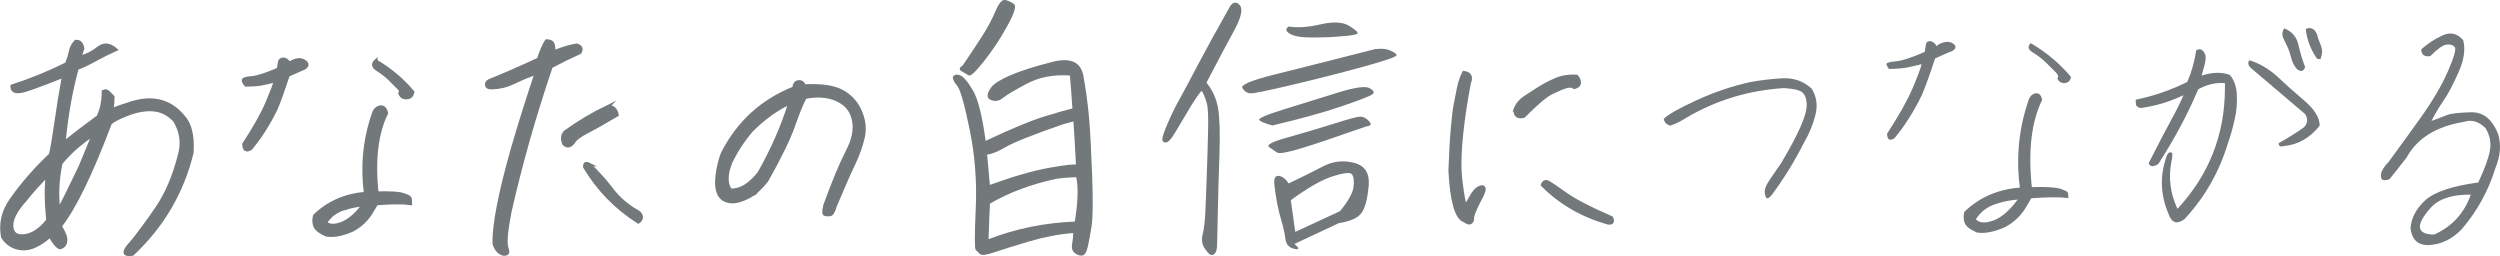 <?xml version="1.0" encoding="UTF-8"?><svg id="_レイヤー_2" xmlns="http://www.w3.org/2000/svg" viewBox="0 0 248.04 25.41"><defs><style>.cls-1{fill:#73787b;}.cls-2{fill:none;stroke:#73787b;stroke-miterlimit:10;stroke-width:.35px;}</style></defs><g id="contents"><g><g><path class="cls-1" d="M13.27,10.16c2.03-.56,3.66-.09,4.9,1.41,.67,.7,.96,1.88,.87,3.54-.95,3.94-2.92,7.3-5.91,10.1-.5,.06-.73-.01-.7-.22,.03-.21,.23-.5,.59-.88,.7-.84,1.54-1.98,2.52-3.4s1.74-3.2,2.29-5.34c.33-1.2,.16-2.34-.49-3.42-.61-.64-1.3-1-2.09-1.07-.78-.07-1.63,.07-2.55,.42s-1.52,.66-1.78,.93c-1.88,4.98-3.53,8.39-4.97,10.22,.19,.27,.36,.61,.52,1.03,.12,.59-.05,.95-.52,1.08-.27-.09-.59-.48-.98-1.17-1.05,.92-1.98,1.34-2.8,1.27s-1.45-.46-1.89-1.15c-.25-1.31,.03-2.54,.84-3.68,1.11-1.58,2.41-3.07,3.91-4.48,.17-.77,.35-1.83,.54-3.19s.44-2.91,.75-4.64c-2.64,1.06-4.12,1.58-4.45,1.55-.45,.03-.67-.14-.66-.52,1.84-.59,3.64-1.33,5.39-2.2,.17-.36,.3-.75,.39-1.18s.26-.78,.53-1.04c.34-.05,.57,.17,.68,.66l-.3,.91c.7-.17,1.32-.48,1.85-.91s1.1-.4,1.71,.12c-.61,.27-1.31,.62-2.1,1.05s-1.36,.7-1.72,.8c-.62,2.25-1.06,4.73-1.31,7.45,1.06-.86,2.2-1.73,3.42-2.62,.34-.7,.52-1.54,.52-2.51,.19-.08,.34-.05,.47,.08s.27,.29,.45,.46c0,.44-.04,.88-.12,1.31,.7-.3,1.45-.55,2.23-.75ZM4.76,21.88c-.19-1.98-.2-3.5-.02-4.55-.88,.88-1.62,1.7-2.23,2.48-.95,1.05-1.41,1.93-1.36,2.65s.47,1.04,1.27,.95,1.58-.6,2.34-1.54Zm3.26-5.46l1.29-3.12c-1.3,.84-2.39,1.8-3.28,2.88-.33,1.55-.41,3.11-.23,4.69,.33-.53,1.07-2.02,2.23-4.45Z"/><path class="cls-2" d="M13.27,10.16c2.03-.56,3.66-.09,4.9,1.41,.67,.7,.96,1.88,.87,3.54-.95,3.94-2.92,7.3-5.91,10.1-.5,.06-.73-.01-.7-.22,.03-.21,.23-.5,.59-.88,.7-.84,1.54-1.98,2.52-3.4s1.74-3.2,2.29-5.34c.33-1.2,.16-2.34-.49-3.42-.61-.64-1.3-1-2.09-1.07-.78-.07-1.63,.07-2.55,.42s-1.52,.66-1.78,.93c-1.88,4.98-3.53,8.39-4.97,10.22,.19,.27,.36,.61,.52,1.03,.12,.59-.05,.95-.52,1.08-.27-.09-.59-.48-.98-1.17-1.05,.92-1.98,1.34-2.8,1.27s-1.45-.46-1.89-1.15c-.25-1.31,.03-2.54,.84-3.68,1.11-1.58,2.41-3.07,3.91-4.48,.17-.77,.35-1.83,.54-3.19s.44-2.91,.75-4.64c-2.64,1.06-4.12,1.58-4.45,1.55-.45,.03-.67-.14-.66-.52,1.84-.59,3.64-1.33,5.39-2.2,.17-.36,.3-.75,.39-1.18s.26-.78,.53-1.04c.34-.05,.57,.17,.68,.66l-.3,.91c.7-.17,1.32-.48,1.85-.91s1.1-.4,1.71,.12c-.61,.27-1.31,.62-2.1,1.05s-1.36,.7-1.72,.8c-.62,2.25-1.06,4.73-1.31,7.45,1.06-.86,2.2-1.73,3.42-2.62,.34-.7,.52-1.54,.52-2.51,.19-.08,.34-.05,.47,.08s.27,.29,.45,.46c0,.44-.04,.88-.12,1.31,.7-.3,1.45-.55,2.23-.75ZM4.76,21.88c-.19-1.98-.2-3.5-.02-4.55-.88,.88-1.62,1.7-2.23,2.48-.95,1.05-1.41,1.93-1.36,2.65s.47,1.04,1.27,.95,1.58-.6,2.34-1.54Zm3.26-5.46l1.29-3.12c-1.3,.84-2.39,1.8-3.28,2.88-.33,1.55-.41,3.11-.23,4.69,.33-.53,1.07-2.02,2.23-4.45Z"/></g><g><path class="cls-1" d="M24.85,14.73c-.42,.26-.63,.11-.64-.43,1.06-1.62,1.83-2.98,2.3-4.09,.47-1.11,.75-1.85,.84-2.22-.43,.1-.79,.18-1.06,.25s-.58,.11-.9,.14c-.32,.03-.65,.04-1,.04-.1-.11-.18-.25-.23-.4-.05-.15,.21-.25,.79-.29s1.47-.33,2.68-.86c.04-.29,.08-.52,.12-.71,.04-.19,.15-.28,.36-.28s.41,.15,.62,.45c.13-.14,.33-.25,.6-.33,.27-.08,.5-.08,.7,.01s.32,.19,.38,.3c.06,.11,.02,.23-.11,.34-.13,.11-.29,.19-.47,.24l-1.25,.56c-.49,1.49-.89,2.6-1.2,3.33-.73,1.5-1.57,2.82-2.51,3.95Zm7.54,8.57c-.63-.27-1.01-.57-1.13-.88-.12-.31-.13-.65-.03-1.01,1.35-1.3,3.03-2.04,5.05-2.21-.36-2.76-.09-5.44,.82-8.01,.09-.26,.26-.44,.52-.54,.37-.1,.61,.09,.71,.58-.97,1.95-1.29,4.59-.95,7.93,1.3-.03,2.16,.02,2.57,.15s.64,.24,.69,.33c.05,.09,.08,.27,.08,.53-.76-.1-1.88-.09-3.37,.02l-.45,.75c-.46,.8-1.1,1.43-1.93,1.87-.99,.44-1.84,.61-2.56,.49Zm1.83-2.64c-.83,.23-1.48,.7-1.93,1.42,.3,.34,.82,.39,1.56,.13,.74-.26,1.49-.9,2.25-1.91-.7,.06-1.33,.18-1.87,.37Zm3.07-14.59c1.43,.85,2.65,1.87,3.65,3.07-.06,.27-.18,.44-.37,.5-.19,.06-.36,.06-.53,0-.16-.06-.28-.19-.35-.38,.13-.14,.09-.32-.13-.54s-.5-.5-.85-.85c-.35-.35-.76-.67-1.22-.96-.46-.29-.53-.57-.2-.86Z"/><path class="cls-2" d="M24.85,14.73c-.42,.26-.63,.11-.64-.43,1.06-1.62,1.83-2.98,2.3-4.09,.47-1.11,.75-1.85,.84-2.22-.43,.1-.79,.18-1.06,.25s-.58,.11-.9,.14c-.32,.03-.65,.04-1,.04-.1-.11-.18-.25-.23-.4-.05-.15,.21-.25,.79-.29s1.47-.33,2.68-.86c.04-.29,.08-.52,.12-.71,.04-.19,.15-.28,.36-.28s.41,.15,.62,.45c.13-.14,.33-.25,.6-.33,.27-.08,.5-.08,.7,.01s.32,.19,.38,.3c.06,.11,.02,.23-.11,.34-.13,.11-.29,.19-.47,.24l-1.25,.56c-.49,1.49-.89,2.6-1.2,3.33-.73,1.5-1.57,2.82-2.51,3.95Zm7.54,8.57c-.63-.27-1.01-.57-1.13-.88-.12-.31-.13-.65-.03-1.01,1.35-1.3,3.03-2.04,5.05-2.21-.36-2.76-.09-5.44,.82-8.01,.09-.26,.26-.44,.52-.54,.37-.1,.61,.09,.71,.58-.97,1.95-1.29,4.59-.95,7.93,1.3-.03,2.16,.02,2.57,.15s.64,.24,.69,.33c.05,.09,.08,.27,.08,.53-.76-.1-1.88-.09-3.37,.02l-.45,.75c-.46,.8-1.1,1.43-1.93,1.87-.99,.44-1.84,.61-2.56,.49Zm1.83-2.64c-.83,.23-1.48,.7-1.93,1.42,.3,.34,.82,.39,1.56,.13,.74-.26,1.49-.9,2.25-1.91-.7,.06-1.33,.18-1.87,.37Zm3.07-14.59c1.43,.85,2.65,1.87,3.65,3.07-.06,.27-.18,.44-.37,.5-.19,.06-.36,.06-.53,0-.16-.06-.28-.19-.35-.38,.13-.14,.09-.32-.13-.54s-.5-.5-.85-.85c-.35-.35-.76-.67-1.22-.96-.46-.29-.53-.57-.2-.86Z"/></g><g><path class="cls-1" d="M54.23,4.07c.34,0,.55,.11,.62,.33s.1,.48,.08,.77c.86-.34,1.62-.57,2.27-.68,.42,.12,.53,.36,.33,.7-.97,.44-1.92,.91-2.86,1.41-1.64,4.81-3.01,9.62-4.1,14.44-.38,1.95-.47,3.16-.28,3.63,.16,.41,.03,.58-.38,.52-.42-.14-.71-.48-.87-1.01-.05-1.81,.55-4.93,1.8-9.35,.73-2.52,1.53-5.05,2.39-7.62-.8,.3-1.55,.61-2.25,.95s-1.41,.51-2.11,.53c-.33,.03-.52-.05-.57-.23s.04-.34,.27-.45c1.31-.52,2.94-1.23,4.88-2.13,.22-.73,.48-1.34,.77-1.8Zm6.07,6.52c.5-.02,.8,.25,.91,.8-1.17,.7-2.14,1.25-2.92,1.65s-1.25,.76-1.42,1.09c-.31,.39-.62,.44-.91,.14-.2-.48-.16-.88,.12-1.17,1.33-.95,2.73-1.79,4.22-2.51Zm-1.88,5.72c.8,.72,1.54,1.54,2.23,2.45s1.55,1.66,2.58,2.24c.22,.11,.34,.27,.38,.47s-.06,.38-.28,.54c-2.22-1.42-3.98-3.23-5.3-5.44-.03-.33,.1-.41,.4-.26Z"/><path class="cls-2" d="M54.23,4.07c.34,0,.55,.11,.62,.33s.1,.48,.08,.77c.86-.34,1.62-.57,2.27-.68,.42,.12,.53,.36,.33,.7-.97,.44-1.92,.91-2.86,1.41-1.64,4.81-3.01,9.62-4.1,14.44-.38,1.95-.47,3.16-.28,3.63,.16,.41,.03,.58-.38,.52-.42-.14-.71-.48-.87-1.01-.05-1.81,.55-4.93,1.8-9.35,.73-2.52,1.53-5.05,2.39-7.62-.8,.3-1.55,.61-2.25,.95s-1.41,.51-2.11,.53c-.33,.03-.52-.05-.57-.23s.04-.34,.27-.45c1.31-.52,2.94-1.23,4.88-2.13,.22-.73,.48-1.34,.77-1.8Zm6.07,6.52c.5-.02,.8,.25,.91,.8-1.17,.7-2.14,1.25-2.92,1.65s-1.25,.76-1.42,1.09c-.31,.39-.62,.44-.91,.14-.2-.48-.16-.88,.12-1.17,1.33-.95,2.73-1.79,4.22-2.51Zm-1.88,5.72c.8,.72,1.54,1.54,2.23,2.45s1.55,1.66,2.58,2.24c.22,.11,.34,.27,.38,.47s-.06,.38-.28,.54c-2.22-1.42-3.98-3.23-5.3-5.44-.03-.33,.1-.41,.4-.26Z"/></g><g><path class="cls-1" d="M74.57,19.35c-.84,.49-1.54,.7-2.09,.64-.55-.06-.93-.31-1.14-.75-.21-.44-.27-1.05-.17-1.83,.09-.77,.26-1.48,.5-2.13,1.55-3.08,3.92-5.26,7.11-6.53,.03-.39,.18-.59,.45-.62,.27-.03,.46,.11,.56,.41,1.68-.09,2.93,.09,3.75,.54,.82,.44,1.42,1.1,1.8,1.97,.38,.87,.48,1.72,.29,2.56-.19,.84-.5,1.71-.93,2.62-.44,.91-1.05,2.3-1.84,4.18-.16,.56-.33,.85-.52,.87-.19,.02-.35,.01-.48-.02-.14-.04-.13-.33,0-.89,.86-2.36,1.6-4.13,2.21-5.31,.62-1.17,.83-2.23,.63-3.16-.19-.93-.74-1.6-1.64-2.01s-1.96-.49-3.18-.25c-.3,.52-.68,1.44-1.15,2.78-.47,1.34-1.36,3.18-2.68,5.51-.56,.69-1.06,1.16-1.5,1.42Zm-2.08-3.27c-.49,1.25-.49,2.18-.02,2.81,.56,0,1.07-.15,1.54-.46,.46-.31,.91-.73,1.32-1.26,1.3-2.29,2.33-4.63,3.07-7-1.38,.64-2.66,1.57-3.85,2.77-.8,.93-1.49,1.98-2.06,3.14Z"/><path class="cls-2" d="M74.57,19.35c-.84,.49-1.54,.7-2.09,.64-.55-.06-.93-.31-1.14-.75-.21-.44-.27-1.05-.17-1.83,.09-.77,.26-1.48,.5-2.13,1.55-3.08,3.92-5.26,7.11-6.53,.03-.39,.18-.59,.45-.62,.27-.03,.46,.11,.56,.41,1.68-.09,2.93,.09,3.75,.54,.82,.44,1.42,1.1,1.8,1.97,.38,.87,.48,1.72,.29,2.56-.19,.84-.5,1.71-.93,2.62-.44,.91-1.05,2.3-1.84,4.18-.16,.56-.33,.85-.52,.87-.19,.02-.35,.01-.48-.02-.14-.04-.13-.33,0-.89,.86-2.36,1.6-4.13,2.21-5.31,.62-1.17,.83-2.23,.63-3.16-.19-.93-.74-1.6-1.64-2.01s-1.96-.49-3.18-.25c-.3,.52-.68,1.44-1.15,2.78-.47,1.34-1.36,3.18-2.68,5.51-.56,.69-1.06,1.16-1.5,1.42Zm-2.08-3.27c-.49,1.25-.49,2.18-.02,2.81,.56,0,1.07-.15,1.54-.46,.46-.31,.91-.73,1.32-1.26,1.3-2.29,2.33-4.63,3.07-7-1.38,.64-2.66,1.57-3.85,2.77-.8,.93-1.49,1.98-2.06,3.14Z"/></g><path class="cls-1" d="M94.53,7.65c.13-.24,.36-.3,.7-.19s.77,.61,1.29,1.49c.52,.88,.94,2.56,1.27,5.02,2.52-1.18,4.45-1.99,5.81-2.41,1.36-.42,2.29-.68,2.8-.79-.07-1.17-.16-2.26-.25-3.28-1.62-.11-3.04,.16-4.27,.81-1.22,.65-2,1.11-2.32,1.38s-.66,.38-1,.31c-.34-.06-.53-.21-.57-.42s.07-.51,.34-.89c.27-.37,.9-.77,1.89-1.2,.98-.43,2.38-.88,4.18-1.34s2.83,0,3.09,1.38c.25,1.39,.44,2.77,.56,4.14,.12,1.38,.22,3.3,.31,5.78,.09,2.48,.07,4.12-.05,4.94s-.25,1.51-.38,2.09c-.13,.58-.33,.88-.6,.89-.27,0-.52-.09-.74-.29-.22-.2-.29-.49-.22-.88s.11-.74,.11-1.07c-1.4,.11-2.88,.39-4.43,.85-1.55,.46-2.7,.82-3.46,1.08-.76,.26-1.21,.31-1.37,.15s-.29-.3-.41-.4c-.12-.1-.12-1.48,0-4.13s-.08-5.25-.6-7.79-.93-3.99-1.23-4.35-.45-.65-.45-.89Zm.98-1.15c.78-1.15,1.44-2.14,1.97-2.97,.53-.83,.96-1.65,1.3-2.45,.34-.8,.67-1.16,.98-1.08,.32,.08,.6,.22,.85,.41s.02,.92-.68,2.19c-.7,1.27-1.47,2.42-2.3,3.47-.83,1.05-1.33,1.52-1.52,1.41s-.42-.25-.7-.41-.25-.36,.1-.57Zm2.71,11.84c2.37-.86,4.34-1.42,5.92-1.7s2.45-.37,2.61-.3c-.07-1.53-.16-2.96-.25-4.29-.27,.07-.61,.16-1.01,.27-2.99,1.04-4.89,1.79-5.69,2.26s-1.42,.72-1.86,.75c.09,.91,.18,1.91,.27,3.01Zm6.59-.6c-2.48,.53-4.68,1.35-6.59,2.46-.04,.64-.08,1.81-.14,3.53,2.68-1.04,5.53-1.62,8.56-1.75,.31-1.93,.36-3.4,.14-4.4-.69,.02-1.35,.07-1.97,.16Z"/><path class="cls-1" d="M122.03,.63c.33-.46,.66-.49,.98-.11s.14,1.22-.56,2.5c-.7,1.29-1.62,3.01-2.75,5.18,.6,.73,.98,1.57,1.15,2.52,.16,.95,.21,2.47,.14,4.58-.07,2.11-.13,4-.16,5.69-.04,1.69-.06,2.77-.07,3.24,0,.47-.09,.79-.25,.94-.15,.15-.31,.18-.46,.08-.15-.1-.35-.33-.57-.68-.23-.36-.28-.81-.15-1.35,.13-.55,.21-1.19,.25-1.94,.04-.75,.08-1.93,.14-3.54s.1-3.16,.14-4.65c.04-1.49,0-2.45-.14-2.9-.13-.45-.29-.84-.49-1.19-.25,.26-.67,.85-1.23,1.79-.56,.94-1.04,1.73-1.42,2.38-.38,.65-.69,.97-.92,.97s-.34-.11-.34-.33,.17-.72,.51-1.52c.34-.79,.72-1.59,1.16-2.38s1.08-1.98,1.91-3.57c.84-1.59,1.89-3.49,3.14-5.71Zm14.49,4.24c.53-.07,.98-.03,1.37,.12,.38,.16,.61,.31,.68,.46,.07,.16-1.06,.55-3.39,1.19-2.33,.64-4.69,1.24-7.08,1.8-2.39,.57-3.74,.84-4.05,.82-.31-.02-.57-.19-.78-.51-.21-.32,.82-.76,3.08-1.33,2.26-.56,5.65-1.42,10.17-2.57Zm-10.28,7.57c-.71-.18-1.14-.36-1.3-.52-.15-.16,.64-.51,2.38-1.05,1.74-.54,3.5-1.08,5.28-1.64,1.78-.56,2.88-.72,3.29-.48,.42,.24,.51,.44,.26,.62-.25,.17-1.26,.57-3.05,1.18-1.79,.61-4.07,1.24-6.86,1.9Zm8.89,.25c-2.79,.98-4.84,1.67-6.15,2.06-1.31,.39-2.07,.52-2.28,.38-.21-.14-.47-.31-.78-.53-.31-.22,.32-.55,1.89-.98,1.57-.44,3.08-.89,4.54-1.35,1.46-.46,2.33-.7,2.61-.7s.56,.14,.83,.41,.27,.44,0,.51c-.27,.06-.49,.13-.66,.21Zm-2.32,9.46l-4.38,2.05c.51,.44,.51,.6-.01,.49s-.82-.44-.89-1c-.07-.56-.2-1.13-.38-1.74-.18-.6-.33-1.2-.44-1.79-.11-.59-.2-1.2-.27-1.82-.07-.62,.07-.92,.42-.89s.69,.28,1,.75c1.29-.62,2.43-1.18,3.42-1.7,.98-.51,2.01-.62,3.08-.34,1.07,.28,1.54,1.03,1.44,2.26-.11,1.22-.33,2.1-.67,2.64-.34,.54-1.11,.9-2.31,1.08Zm-4.95-19.52c.86,.15,1.92,.07,3.19-.22,1.27-.29,2.22-.23,2.87,.19,.65,.42,.89,.67,.74,.75-.15,.08-.41,.14-.78,.18-.36,.04-.83,.08-1.39,.12-.56,.05-1.36,.07-2.38,.07s-1.74-.13-2.15-.38c-.41-.25-.44-.49-.1-.71Zm.66,20.37l4.43-2.05c.84-1.02,1.29-1.84,1.35-2.45,.06-.61,0-1.02-.18-1.22-.18-.2-.81-.13-1.89,.21-1.08,.34-2.46,1.13-4.16,2.37l.44,3.14Z"/><g><path class="cls-1" d="M145.23,21.86c-.74-.33-1.2-1.98-1.35-4.94,.07-1.83,.15-3.27,.25-4.31,.09-1.04,.18-1.78,.27-2.21,.09-.44,.19-.95,.3-1.55,.12-.59,.29-1.14,.54-1.64,.6,.09,.77,.43,.52,1.03-.07,.4-.15,.84-.24,1.31-.63,3.74-.83,6.51-.61,8.3,.22,1.8,.39,2.64,.52,2.52,.12-.11,.3-.39,.54-.84,.24-.44,.49-.74,.76-.88,.27-.14,.44-.13,.49,.03,.06,.17-.11,.61-.52,1.34-.43,.86-.64,1.4-.62,1.61,.01,.21-.05,.36-.19,.44-.14,.08-.36,0-.64-.23Zm5.09-10.94c.17-.5,.5-.91,.98-1.24,.48-.32,.96-.63,1.44-.93,.48-.3,1.02-.58,1.62-.84s1.28-.37,2.04-.34c.19,.19,.28,.39,.28,.62s-.16,.39-.47,.47c-.23-.16-.52-.18-.88-.06-.36,.11-.82,.31-1.38,.58-.57,.27-1.49,1.05-2.78,2.34-.56,.14-.84-.06-.84-.6Zm9.24,11.19c-2.55-.72-4.72-1.97-6.51-3.76,.12-.34,.34-.41,.67-.19,.13,.07,.67,.44,1.62,1.11,.95,.67,2.47,1.45,4.54,2.35,.17,.37,.06,.54-.32,.49Z"/><path class="cls-2" d="M145.23,21.86c-.74-.33-1.2-1.98-1.35-4.94,.07-1.83,.15-3.27,.25-4.31,.09-1.04,.18-1.78,.27-2.21,.09-.44,.19-.95,.3-1.55,.12-.59,.29-1.14,.54-1.64,.6,.09,.77,.43,.52,1.03-.07,.4-.15,.84-.24,1.31-.63,3.74-.83,6.51-.61,8.3,.22,1.8,.39,2.64,.52,2.52,.12-.11,.3-.39,.54-.84,.24-.44,.49-.74,.76-.88,.27-.14,.44-.13,.49,.03,.06,.17-.11,.61-.52,1.34-.43,.86-.64,1.4-.62,1.61,.01,.21-.05,.36-.19,.44-.14,.08-.36,0-.64-.23Zm5.09-10.94c.17-.5,.5-.91,.98-1.24,.48-.32,.96-.63,1.44-.93,.48-.3,1.02-.58,1.62-.84s1.28-.37,2.04-.34c.19,.19,.28,.39,.28,.62s-.16,.39-.47,.47c-.23-.16-.52-.18-.88-.06-.36,.11-.82,.31-1.38,.58-.57,.27-1.49,1.05-2.78,2.34-.56,.14-.84-.06-.84-.6Zm9.24,11.19c-2.55-.72-4.72-1.97-6.51-3.76,.12-.34,.34-.41,.67-.19,.13,.07,.67,.44,1.62,1.11,.95,.67,2.47,1.45,4.54,2.35,.17,.37,.06,.54-.32,.49Z"/></g><path class="cls-1" d="M165.73,12.47c-.27-.08-.44-.19-.53-.34s-.13-.26-.13-.34c.44-.44,1.53-1.05,3.27-1.85s3.49-1.39,5.24-1.78c.97-.19,2.04-.32,3.2-.39s2.15,.27,2.96,1.02c.5,.78,.62,1.66,.38,2.62s-.63,1.89-1.15,2.77c-.88,1.75-1.92,3.45-3.14,5.11-.2,.25-.36,.38-.48,.39s-.2-.16-.25-.52,.12-.81,.52-1.38,.77-1.11,1.12-1.63c.84-1.41,1.48-2.61,1.92-3.61s.63-1.77,.59-2.3-.2-.9-.46-1.1-.86-.34-1.79-.4c-3.5,.22-6.73,1.2-9.7,2.95-.53,.34-1.05,.6-1.57,.77Z"/><path class="cls-1" d="M187.93,13.73c-.45,.28-.69,.12-.7-.47,1.16-1.77,1.99-3.25,2.51-4.46s.82-2.02,.91-2.43c-.47,.11-.86,.2-1.16,.27s-.63,.12-.98,.15-.71,.05-1.09,.05c-.11-.12-.19-.27-.25-.43s.23-.27,.87-.32,1.61-.36,2.92-.94c.05-.31,.09-.57,.13-.77s.17-.3,.39-.3,.45,.16,.68,.49c.14-.16,.36-.28,.66-.36s.55-.08,.76,.01,.35,.2,.41,.33,.02,.25-.12,.38-.31,.21-.52,.26l-1.36,.61c-.53,1.62-.97,2.84-1.31,3.63-.8,1.64-1.71,3.08-2.74,4.31Zm8.23,9.35c-.69-.3-1.1-.62-1.23-.96s-.14-.71-.04-1.1c1.47-1.42,3.3-2.23,5.51-2.41-.39-3.02-.09-5.93,.89-8.74,.09-.28,.28-.48,.56-.59,.41-.11,.66,.1,.77,.63-1.06,2.12-1.41,5.01-1.03,8.65,1.42-.03,2.36,.02,2.8,.16s.7,.26,.75,.36,.08,.29,.08,.57c-.83-.11-2.05-.1-3.68,.02l-.49,.82c-.5,.88-1.2,1.55-2.11,2.04-1.08,.48-2.01,.66-2.79,.54Zm1.99-2.88c-.91,.25-1.61,.77-2.11,1.55,.33,.38,.89,.42,1.7,.14s1.62-.98,2.45-2.09c-.77,.06-1.45,.2-2.04,.4Zm3.35-15.91c1.56,.92,2.89,2.04,3.98,3.35-.06,.3-.2,.48-.4,.55s-.39,.07-.57,0-.31-.21-.39-.41c.14-.16,.09-.35-.14-.59l-.93-.93c-.38-.38-.83-.73-1.34-1.04s-.58-.62-.22-.94Z"/><path class="cls-1" d="M212.37,10.71c-.28-.06-.43-.18-.45-.35s-.02-.33-.02-.47c1.78-.36,3.48-.95,5.11-1.76,.42-.95,.72-2,.89-3.14,.22-.12,.41-.14,.56-.04s.28,.3,.38,.6c0,.38-.05,.71-.14,1.01s-.18,.61-.26,.94c1.05-.34,1.98-.37,2.79-.07,.42,.48,.66,1.14,.7,1.96s-.02,1.63-.21,2.43c-.22,.97-.44,1.75-.66,2.34-.86,2.88-2.3,5.4-4.31,7.57-.77,.58-1.3,.39-1.62-.56-.77-1.83-.84-3.66-.23-5.48,.08-.3,.18-.48,.3-.54s.22-.05,.29,.02,.06,.35-.04,.82c-.33,1.62-.13,3.2,.59,4.73,3.14-3.38,4.71-7.38,4.71-12.02v-.45c-.89-.08-1.77,.12-2.65,.61-1.06,2.5-2.38,4.97-3.96,7.41-.5,.31-.82,.29-.96-.07,.97-1.92,1.72-3.36,2.25-4.32s.93-1.77,1.2-2.43c-1.42,.67-2.84,1.09-4.27,1.27Zm14.23,3.77c-.34,.12-.52,.03-.52-.28,.94-.52,1.77-1.04,2.51-1.57,.38-.39,.41-.83,.12-1.31-1.81-1.55-3.59-3.05-5.32-4.52-.33-.27-.41-.54-.23-.82,.98,.28,1.93,.84,2.84,1.66,.72,.69,1.59,1.46,2.61,2.33s1.54,1.7,1.54,2.5c-.97,1.22-2.15,1.89-3.54,2.02Zm.02-11.67c.77,.3,1.24,.84,1.42,1.63s.4,1.54,.67,2.24c-.12,.25-.25,.37-.39,.36s-.28-.07-.43-.18c-.28-.34-.46-.7-.55-1.05s-.18-.66-.27-.89c-.16-.36-.32-.71-.5-1.07s-.16-.7,.06-1.04Zm2.16,.07c.19-.11,.39-.12,.61-.04s.38,.28,.49,.57c.09,.34,.22,.71,.39,1.11s.15,.85-.04,1.35c-.17,0-.29-.02-.34-.06s-.11-.12-.18-.25c-.55-.89-.86-1.79-.94-2.7Z"/><path class="cls-1" d="M245.89,18.09c.62-1.33,1.01-2.38,1.15-3.16s0-1.52-.45-2.23c-.67-.66-1.38-.86-2.11-.61-2.75,.44-4.66,1.62-5.72,3.56-.78,1-1.34,1.71-1.69,2.13-.73,.27-.99,0-.77-.77,.17-.34,.39-.65,.66-.91,.83-1.12,1.87-2.56,3.12-4.3s2.18-3.32,2.79-4.72,.84-2.21,.68-2.41-.42-.29-.79-.25-.91,.42-1.63,1.14c-.58,.11-.88-.11-.91-.66,.61-.55,1.31-1.01,2.1-1.38s1.48-.22,2.07,.47c.23,.89,.09,1.94-.45,3.15s-1.02,2.15-1.48,2.81-.86,1.35-1.22,2.05c.61-.22,1.11-.41,1.5-.57s1.2-.26,2.43-.29,2.13,.71,2.71,2.23c.28,1.05,.19,2.13-.28,3.26-.69,2.27-1.81,4.31-3.38,6.14-.94,.95-1.98,1.46-3.13,1.54s-1.79-.49-1.93-1.68c.09-1.05,.59-1.97,1.49-2.78s2.64-1.39,5.24-1.75Zm-4.38,5.18c1.78-.8,2.99-2.12,3.63-3.96-1.86-.02-3.18,.42-3.97,1.3s-1.14,1.55-1.07,1.99,.55,.67,1.41,.67Z"/></g></g></svg>